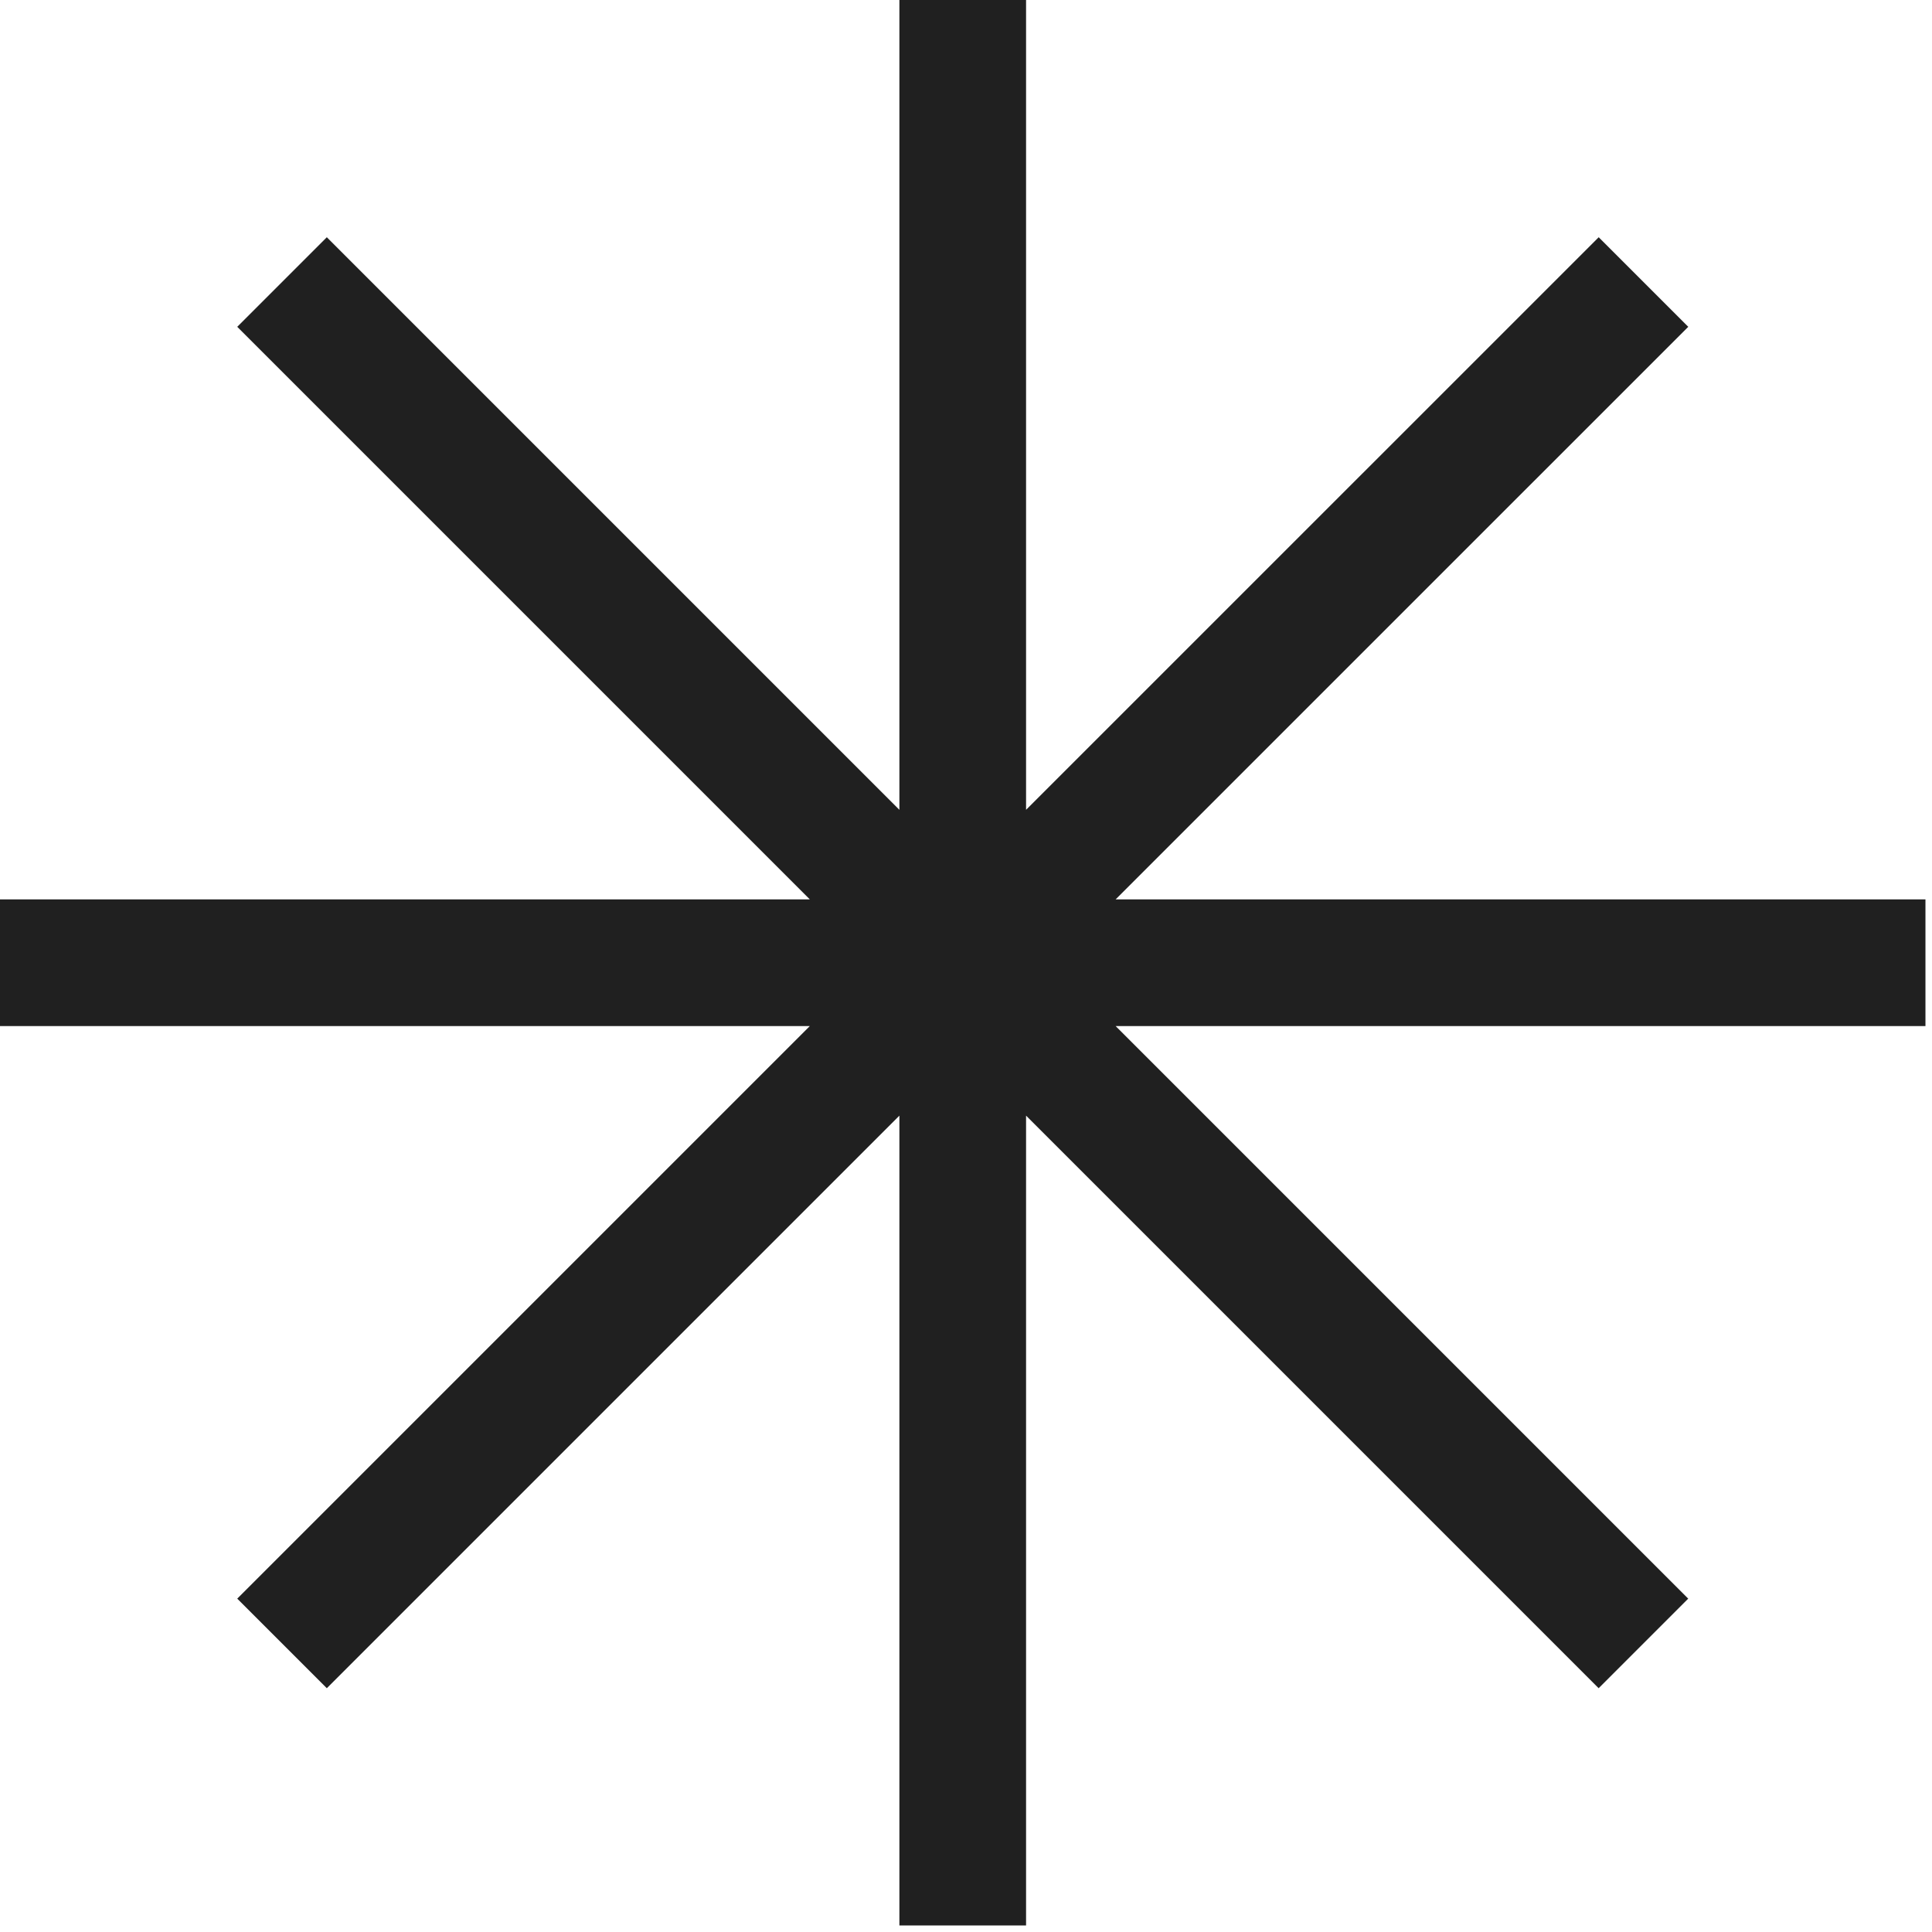<svg width="168" height="168" viewBox="0 0 168 168" fill="none" xmlns="http://www.w3.org/2000/svg">
<g style="mix-blend-mode:overlay">
<path d="M78.208 167.431L78.208 97.012L28.419 146.801L20.63 139.012L70.419 89.223H0L0 78.208H70.419L20.63 28.419L28.419 20.63L78.208 70.419V0L89.223 0V70.419L139.017 20.63L146.805 28.418L97.011 78.208L167.431 78.208V89.223L97.012 89.223L146.801 139.012L139.013 146.801L89.223 97.012L89.223 167.431H78.208Z" fill="#202020"/>
</g>
</svg>
